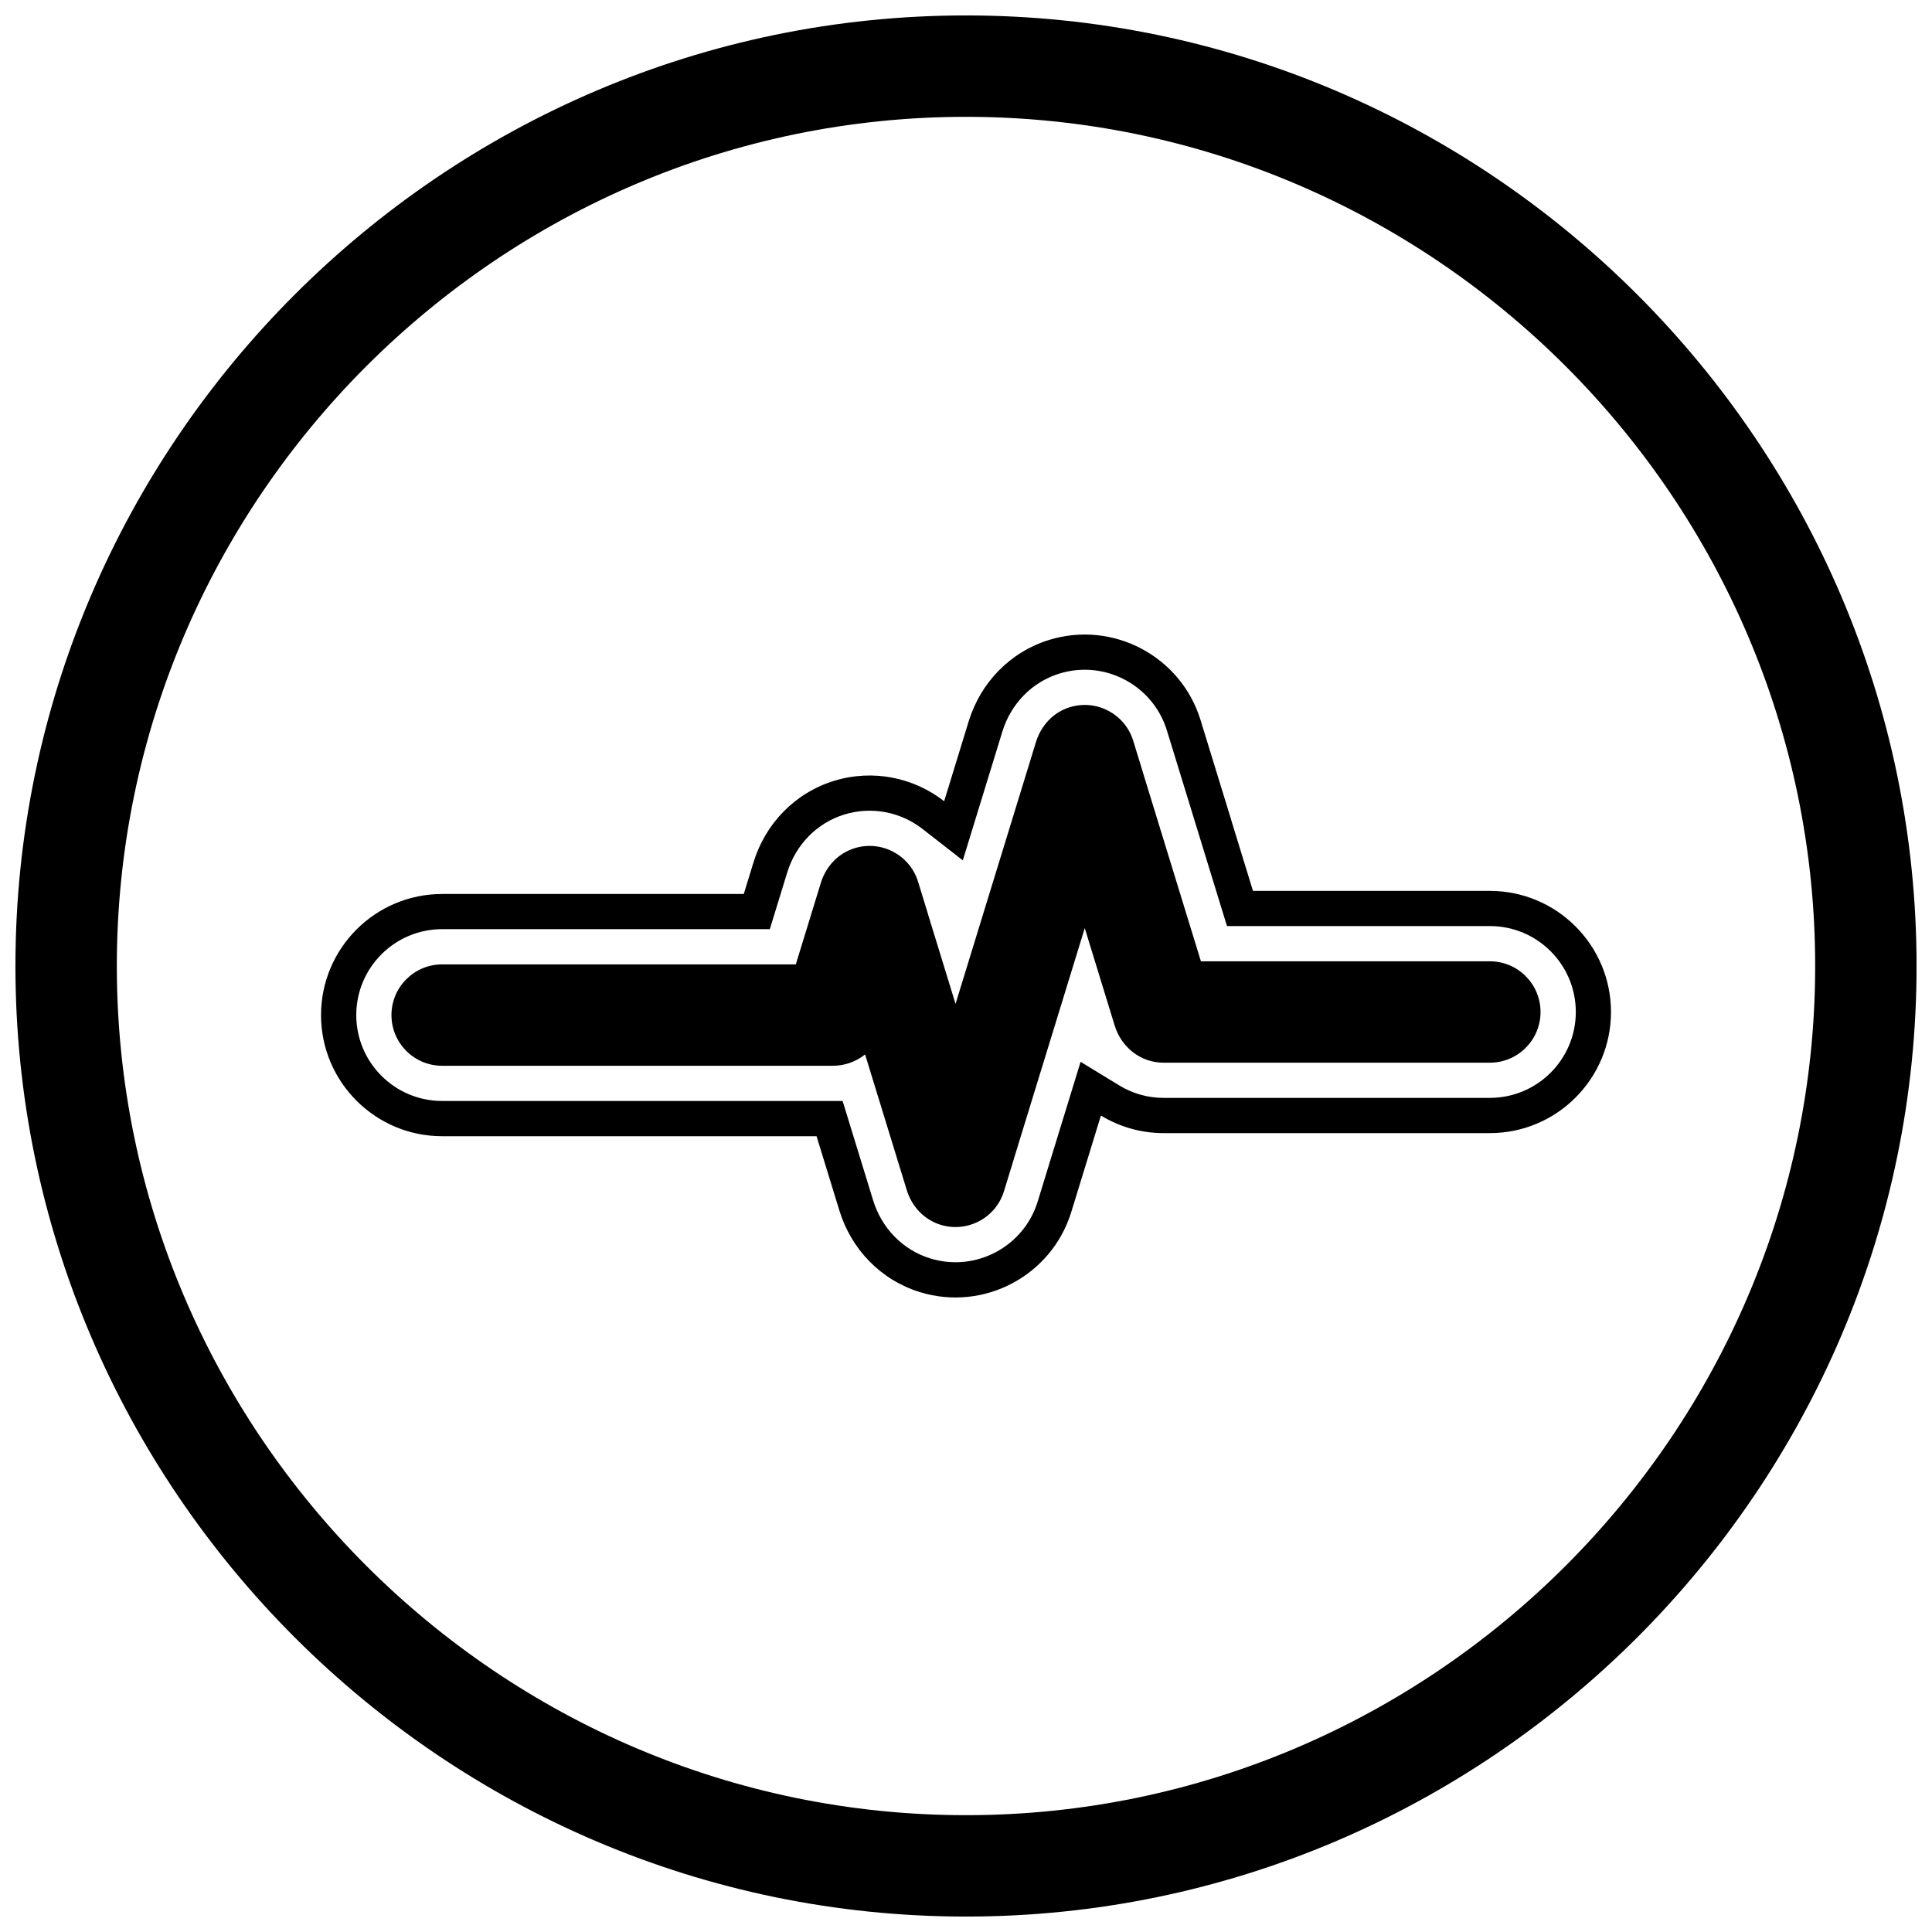 <?xml version="1.0" encoding="UTF-8"?>
<!-- The Best Svg Icon site in the world: iconSvg.co, Visit us! https://iconsvg.co -->
<svg width="800px" height="800px" version="1.1" viewBox="144 144 512 512" xmlns="http://www.w3.org/2000/svg">
 <defs>
  <clipPath id="a">
   <path d="m148.09 148.09h503.81v503.81h-503.81z"/>
  </clipPath>
 </defs>
 <g clip-path="url(#a)">
  <path d="m400 148.09c138.55 0 251.91 113.36 251.91 251.91 0 138.55-113.36 251.91-251.91 251.91-138.55 0-251.91-113.36-251.91-251.91 0-138.55 113.36-251.91 251.91-251.91zm0 26.871c123.77 0 225.04 101.27 225.04 225.04s-101.27 225.04-225.04 225.04-225.04-101.27-225.04-225.04 101.27-225.04 225.04-225.04z" fill-rule="evenodd"/>
 </g>
 <path d="m341.11 380.91 2.578-8.391c3.16-10.289 11.016-18.414 21.344-21.586 10.395-3.195 21.191-0.828 29.18 5.394l6.5-21.164c3.16-10.289 11.016-18.414 21.344-21.586 16.922-5.199 34.906 4.332 40.105 21.254l8.16 26.562-0.012 0.004 5.742 18.699h62.781c17.715 0 32.094 14.379 32.094 32.094s-14.379 32.094-32.094 32.094h-86.484c-6.035 0-11.723-1.688-16.594-4.66l-7.848 25.547c-5.199 16.926-23.18 26.453-40.105 21.254-10.328-3.172-18.184-11.301-21.344-21.586l-6.062-19.734h-99.223c-17.715 0-32.094-14.379-32.094-32.094 0-17.715 14.379-32.094 32.094-32.094h79.934zm117.48-25.922-5.352-17.418c-3.684-11.996-16.453-18.762-28.445-15.078-7.371 2.266-12.914 8.074-15.164 15.41l-10.477 34.102-10.676-8.32c-5.875-4.578-13.562-6.027-20.703-3.836-7.371 2.266-12.914 8.074-15.164 15.41l-4.602 14.98h-86.828c-12.566 0-22.766 10.199-22.766 22.766s10.199 22.766 22.766 22.766h106.12l8.086 26.324c2.254 7.332 7.797 13.145 15.164 15.41 11.996 3.684 24.762-3.082 28.445-15.078l11.375-37.031 10.254 6.262c3.547 2.164 7.578 3.293 11.73 3.293h86.484c12.566 0 22.766-10.199 22.766-22.766s-10.199-22.766-22.766-22.766h-69.676l-10.578-34.434 0.012-0.004z" fill-rule="evenodd"/>
 <path d="m431.47 389.96-18.793 61.176 0.012 0.004-2.625 8.547c-2.176 7.086-9.703 11.074-16.789 8.898-4.418-1.359-7.644-4.867-8.984-9.23l-11.035-35.922c-2.363 1.902-5.359 3.008-8.543 3.008h-103.54c-7.418 0-13.434-6.019-13.434-13.434 0-7.418 6.019-13.434 13.434-13.434h93.723l6.625-21.574c1.34-4.363 4.566-7.871 8.988-9.23 7.086-2.176 14.609 1.812 16.789 8.898l2.625 8.547-0.012 0.004 7.316 23.82 21.316-69.395c1.34-4.363 4.566-7.871 8.984-9.23 7.086-2.176 14.609 1.812 16.789 8.898l2.625 8.547-0.012 0.004 15.328 49.895h76.57c7.418 0 13.434 6.019 13.434 13.434 0 7.418-6.019 13.434-13.434 13.434h-86.484c-6.074 0-11.172-4.094-12.934-9.824l-7.938-25.836z" fill-rule="evenodd"/>
</svg>